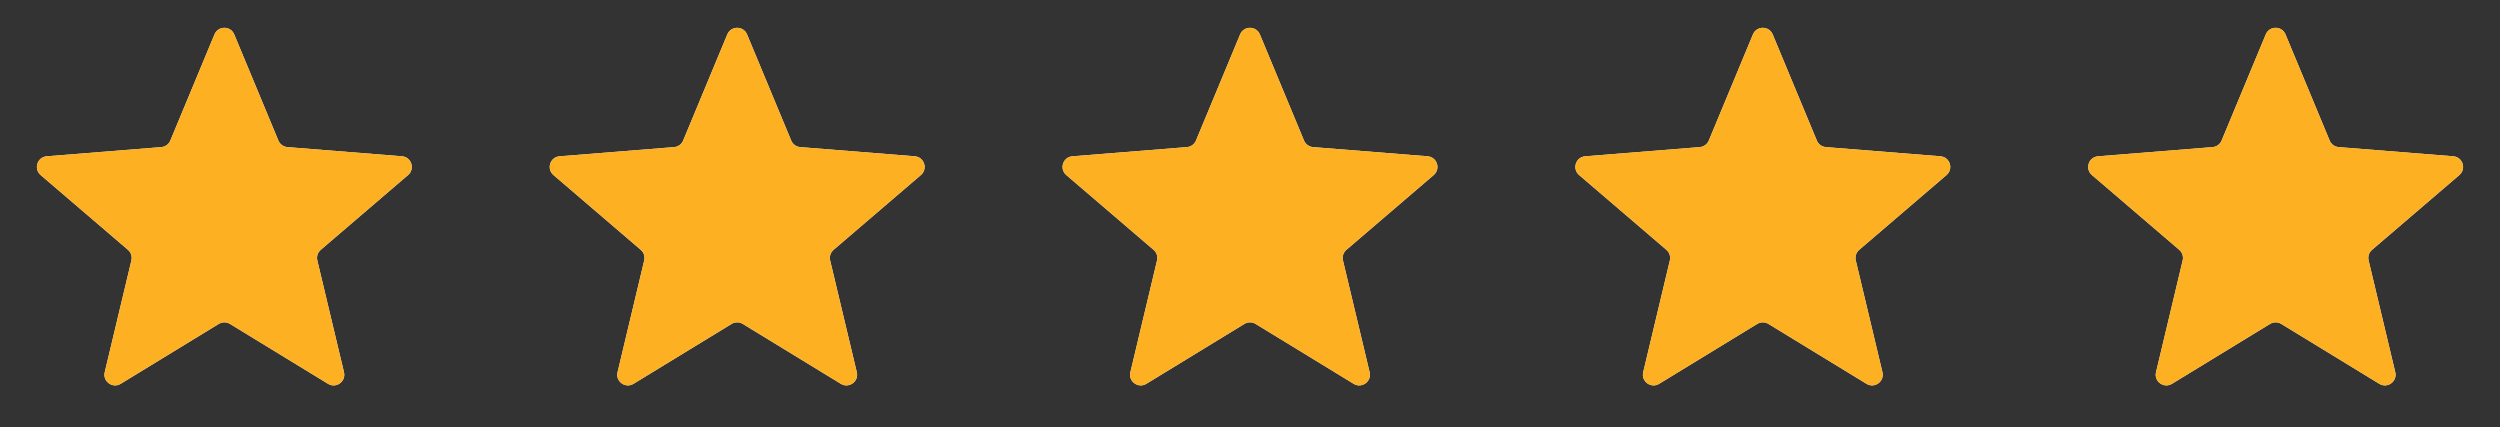 <svg width="117" height="20" viewBox="0 0 117 20" fill="none" xmlns="http://www.w3.org/2000/svg">
<rect x="0" y="0" width="117" height="20" fill="#333333" stroke="none"/>
<g clip-path="url(#clip0_13586_15048)">
<path d="M10.038 1.61C10.209 1.199 10.791 1.199 10.962 1.61L13.028 6.577C13.1 6.751 13.263 6.869 13.45 6.884L18.812 7.314C19.256 7.349 19.435 7.903 19.098 8.192L15.012 11.692C14.869 11.814 14.807 12.005 14.851 12.188L16.099 17.421C16.202 17.853 15.732 18.195 15.352 17.963L10.761 15.159C10.601 15.062 10.399 15.062 10.239 15.159L5.648 17.963C5.269 18.195 4.798 17.853 4.901 17.421L6.149 12.188C6.193 12.005 6.131 11.814 5.988 11.692L1.902 8.192C1.565 7.903 1.744 7.349 2.188 7.314L7.551 6.884C7.737 6.869 7.9 6.751 7.972 6.577L10.038 1.61Z" fill="#EEF2F6"/>
<g clip-path="url(#clip1_13586_15048)">
<path d="M10.038 1.61C10.209 1.199 10.791 1.199 10.962 1.61L13.028 6.577C13.1 6.751 13.263 6.869 13.45 6.884L18.812 7.314C19.256 7.349 19.435 7.903 19.098 8.192L15.012 11.692C14.869 11.814 14.807 12.005 14.851 12.188L16.099 17.421C16.202 17.853 15.732 18.195 15.352 17.963L10.761 15.159C10.601 15.062 10.399 15.062 10.239 15.159L5.648 17.963C5.269 18.195 4.798 17.853 4.901 17.421L6.149 12.188C6.193 12.005 6.131 11.814 5.988 11.692L1.902 8.192C1.565 7.903 1.744 7.349 2.188 7.314L7.551 6.884C7.737 6.869 7.9 6.751 7.972 6.577L10.038 1.61Z" fill="#FDB022"/>
</g>
</g>
<g clip-path="url(#clip2_13586_15048)">
<path d="M34.038 1.61C34.209 1.199 34.791 1.199 34.962 1.61L37.028 6.577C37.1 6.751 37.263 6.869 37.45 6.884L42.812 7.314C43.256 7.349 43.435 7.903 43.098 8.192L39.012 11.692C38.869 11.814 38.807 12.005 38.851 12.188L40.099 17.421C40.202 17.853 39.731 18.195 39.352 17.963L34.761 15.159C34.601 15.062 34.399 15.062 34.239 15.159L29.648 17.963C29.268 18.195 28.798 17.853 28.901 17.421L30.149 12.188C30.193 12.005 30.131 11.814 29.988 11.692L25.902 8.192C25.565 7.903 25.744 7.349 26.188 7.314L31.55 6.884C31.737 6.869 31.9 6.751 31.972 6.577L34.038 1.61Z" fill="#EEF2F6"/>
<g clip-path="url(#clip3_13586_15048)">
<path d="M34.038 1.61C34.209 1.199 34.791 1.199 34.962 1.61L37.028 6.577C37.1 6.751 37.263 6.869 37.45 6.884L42.812 7.314C43.256 7.349 43.435 7.903 43.098 8.192L39.012 11.692C38.869 11.814 38.807 12.005 38.851 12.188L40.099 17.421C40.202 17.853 39.731 18.195 39.352 17.963L34.761 15.159C34.601 15.062 34.399 15.062 34.239 15.159L29.648 17.963C29.268 18.195 28.798 17.853 28.901 17.421L30.149 12.188C30.193 12.005 30.131 11.814 29.988 11.692L25.902 8.192C25.565 7.903 25.744 7.349 26.188 7.314L31.55 6.884C31.737 6.869 31.9 6.751 31.972 6.577L34.038 1.61Z" fill="#FDB022"/>
</g>
</g>
<g clip-path="url(#clip4_13586_15048)">
<path d="M58.038 1.61C58.209 1.199 58.791 1.199 58.962 1.61L61.028 6.577C61.1 6.751 61.263 6.869 61.45 6.884L66.812 7.314C67.256 7.349 67.435 7.903 67.098 8.192L63.012 11.692C62.869 11.814 62.807 12.005 62.851 12.188L64.099 17.421C64.202 17.853 63.731 18.195 63.352 17.963L58.761 15.159C58.601 15.062 58.399 15.062 58.239 15.159L53.648 17.963C53.269 18.195 52.798 17.853 52.901 17.421L54.149 12.188C54.193 12.005 54.131 11.814 53.988 11.692L49.902 8.192C49.565 7.903 49.744 7.349 50.188 7.314L55.55 6.884C55.737 6.869 55.9 6.751 55.972 6.577L58.038 1.61Z" fill="#EEF2F6"/>
<g clip-path="url(#clip5_13586_15048)">
<path d="M58.038 1.61C58.209 1.199 58.791 1.199 58.962 1.61L61.028 6.577C61.1 6.751 61.263 6.869 61.45 6.884L66.812 7.314C67.256 7.349 67.435 7.903 67.098 8.192L63.012 11.692C62.869 11.814 62.807 12.005 62.851 12.188L64.099 17.421C64.202 17.853 63.731 18.195 63.352 17.963L58.761 15.159C58.601 15.062 58.399 15.062 58.239 15.159L53.648 17.963C53.269 18.195 52.798 17.853 52.901 17.421L54.149 12.188C54.193 12.005 54.131 11.814 53.988 11.692L49.902 8.192C49.565 7.903 49.744 7.349 50.188 7.314L55.55 6.884C55.737 6.869 55.9 6.751 55.972 6.577L58.038 1.61Z" fill="#FDB022"/>
</g>
</g>
<g clip-path="url(#clip6_13586_15048)">
<path d="M82.038 1.61C82.209 1.199 82.791 1.199 82.962 1.61L85.028 6.577C85.1 6.751 85.263 6.869 85.45 6.884L90.812 7.314C91.256 7.349 91.435 7.903 91.098 8.192L87.012 11.692C86.869 11.814 86.807 12.005 86.851 12.188L88.099 17.421C88.202 17.853 87.731 18.195 87.352 17.963L82.761 15.159C82.601 15.062 82.399 15.062 82.239 15.159L77.648 17.963C77.269 18.195 76.798 17.853 76.901 17.421L78.149 12.188C78.193 12.005 78.131 11.814 77.988 11.692L73.902 8.192C73.565 7.903 73.744 7.349 74.188 7.314L79.55 6.884C79.737 6.869 79.9 6.751 79.972 6.577L82.038 1.61Z" fill="#EEF2F6"/>
<g clip-path="url(#clip7_13586_15048)">
<path d="M82.038 1.61C82.209 1.199 82.791 1.199 82.962 1.61L85.028 6.577C85.1 6.751 85.263 6.869 85.45 6.884L90.812 7.314C91.256 7.349 91.435 7.903 91.098 8.192L87.012 11.692C86.869 11.814 86.807 12.005 86.851 12.188L88.099 17.421C88.202 17.853 87.731 18.195 87.352 17.963L82.761 15.159C82.601 15.062 82.399 15.062 82.239 15.159L77.648 17.963C77.269 18.195 76.798 17.853 76.901 17.421L78.149 12.188C78.193 12.005 78.131 11.814 77.988 11.692L73.902 8.192C73.565 7.903 73.744 7.349 74.188 7.314L79.55 6.884C79.737 6.869 79.9 6.751 79.972 6.577L82.038 1.61Z" fill="#FDB022"/>
</g>
</g>
<g clip-path="url(#clip8_13586_15048)">
<path d="M106.038 1.61C106.209 1.199 106.791 1.199 106.962 1.61L109.028 6.577C109.1 6.751 109.263 6.869 109.449 6.884L114.812 7.314C115.256 7.349 115.435 7.903 115.098 8.192L111.012 11.692C110.869 11.814 110.807 12.005 110.851 12.188L112.099 17.421C112.202 17.853 111.731 18.195 111.352 17.963L106.761 15.159C106.601 15.062 106.399 15.062 106.239 15.159L101.648 17.963C101.269 18.195 100.798 17.853 100.901 17.421L102.149 12.188C102.193 12.005 102.131 11.814 101.988 11.692L97.902 8.192C97.565 7.903 97.744 7.349 98.188 7.314L103.551 6.884C103.737 6.869 103.9 6.751 103.972 6.577L106.038 1.61Z" fill="#EEF2F6"/>
<g clip-path="url(#clip9_13586_15048)">
<path d="M106.038 1.61C106.209 1.199 106.791 1.199 106.962 1.61L109.028 6.577C109.1 6.751 109.263 6.869 109.449 6.884L114.812 7.314C115.256 7.349 115.435 7.903 115.098 8.192L111.012 11.692C110.869 11.814 110.807 12.005 110.851 12.188L112.099 17.421C112.202 17.853 111.731 18.195 111.352 17.963L106.761 15.159C106.601 15.062 106.399 15.062 106.239 15.159L101.648 17.963C101.269 18.195 100.798 17.853 100.901 17.421L102.149 12.188C102.193 12.005 102.131 11.814 101.988 11.692L97.902 8.192C97.565 7.903 97.744 7.349 98.188 7.314L103.551 6.884C103.737 6.869 103.9 6.751 103.972 6.577L106.038 1.61Z" fill="#FDB022"/>
</g>
</g>
<defs>
<clipPath id="clip0_13586_15048">
<rect width="20" height="20" fill="white" transform="translate(0.5)"/>
</clipPath>
<clipPath id="clip1_13586_15048">
<rect width="20" height="20" fill="white" transform="translate(0.5)"/>
</clipPath>
<clipPath id="clip2_13586_15048">
<rect width="20" height="20" fill="white" transform="translate(24.5)"/>
</clipPath>
<clipPath id="clip3_13586_15048">
<rect width="20" height="20" fill="white" transform="translate(24.5)"/>
</clipPath>
<clipPath id="clip4_13586_15048">
<rect width="20" height="20" fill="white" transform="translate(48.5)"/>
</clipPath>
<clipPath id="clip5_13586_15048">
<rect width="20" height="20" fill="white" transform="translate(48.5)"/>
</clipPath>
<clipPath id="clip6_13586_15048">
<rect width="20" height="20" fill="white" transform="translate(72.5)"/>
</clipPath>
<clipPath id="clip7_13586_15048">
<rect width="20" height="20" fill="white" transform="translate(72.5)"/>
</clipPath>
<clipPath id="clip8_13586_15048">
<rect width="20" height="20" fill="white" transform="translate(96.5)"/>
</clipPath>
<clipPath id="clip9_13586_15048">
<rect width="20" height="20" fill="white" transform="translate(96.5)"/>
</clipPath>
</defs>
</svg>
